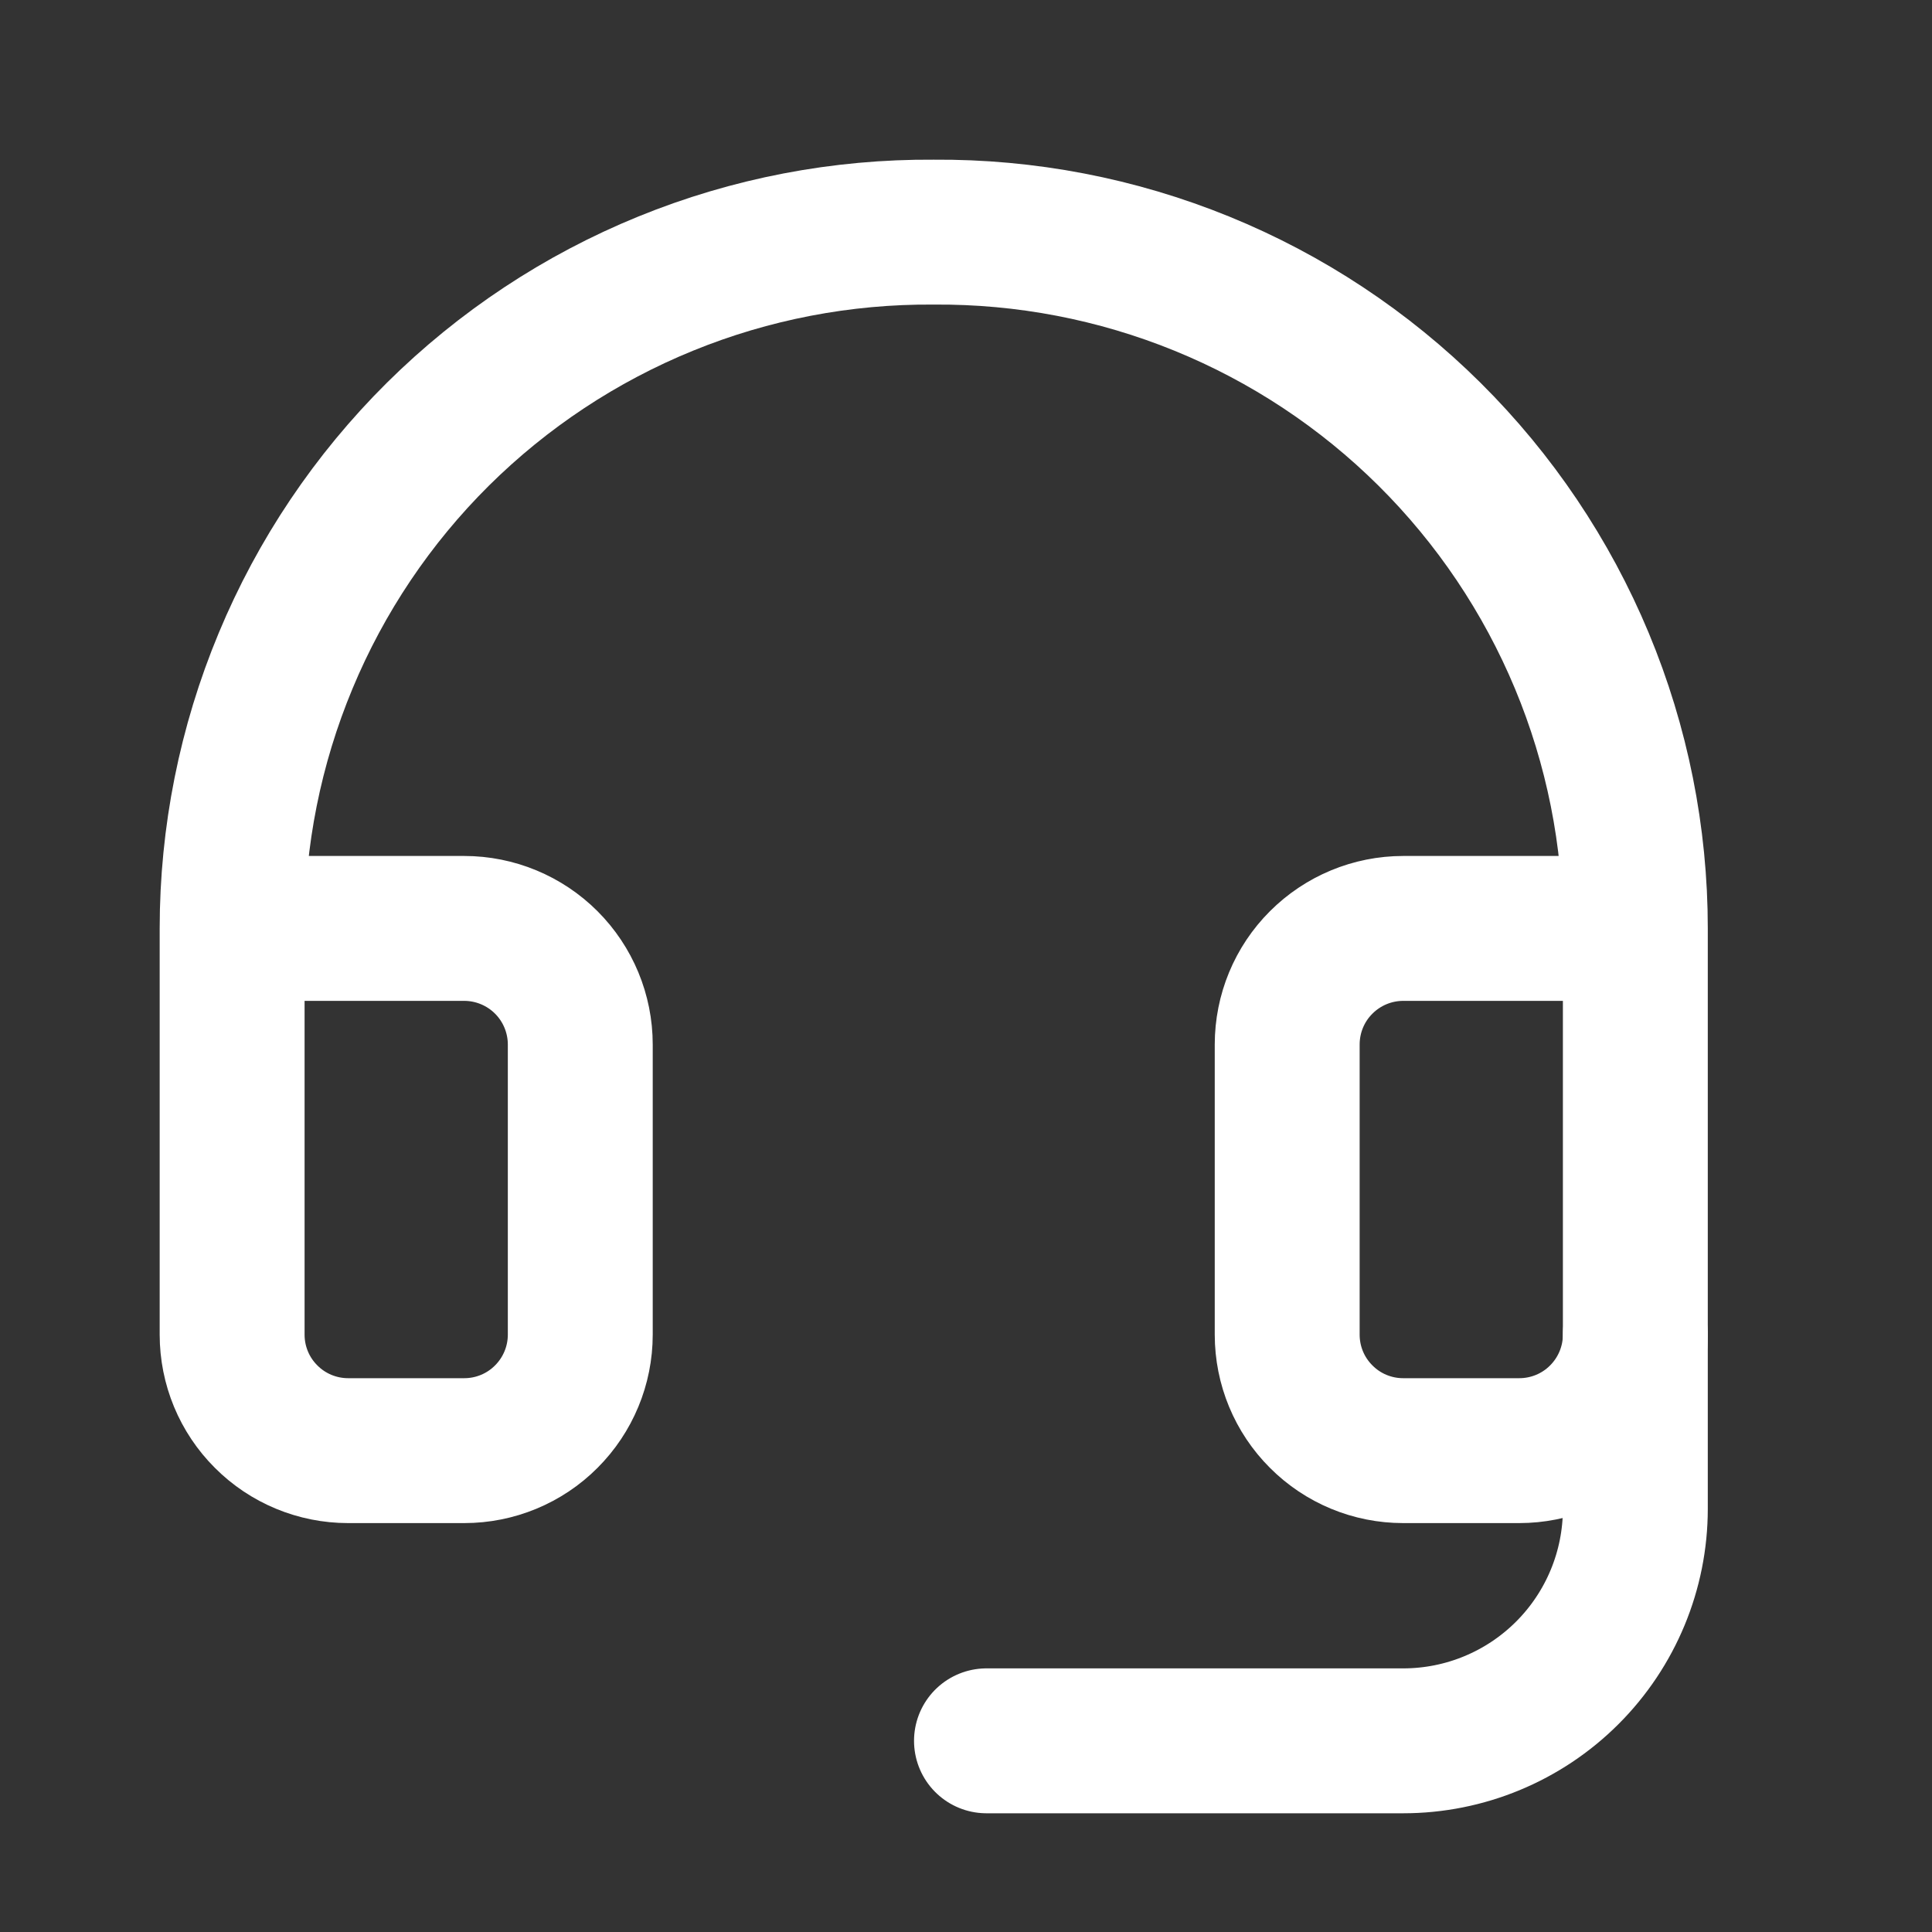 <svg width="20" height="20" viewBox="0 0 20 20" fill="none" xmlns="http://www.w3.org/2000/svg">
<rect x="0" y="0" width="20" height="20" fill="#333333" stroke="none"/>
<path d="M16.929 9.611H14.526C14.207 9.611 13.902 9.738 13.677 9.963C13.451 10.188 13.325 10.494 13.325 10.813V13.816C13.325 14.135 13.451 14.44 13.677 14.665C13.902 14.891 14.207 15.017 14.526 15.017H15.727C16.046 15.017 16.352 14.891 16.577 14.665C16.802 14.44 16.929 14.135 16.929 13.816V9.611ZM16.929 9.611C16.929 8.66 16.741 7.718 16.375 6.84C16.009 5.962 15.473 5.165 14.798 4.495C14.123 3.825 13.322 3.295 12.441 2.936C11.56 2.577 10.617 2.396 9.666 2.403C8.715 2.396 7.771 2.577 6.891 2.936C6.01 3.295 5.209 3.825 4.533 4.495C3.858 5.165 3.322 5.962 2.957 6.84C2.591 7.718 2.403 8.66 2.403 9.611V13.816C2.403 14.135 2.529 14.44 2.755 14.665C2.98 14.891 3.286 15.017 3.604 15.017H4.806C5.124 15.017 5.43 14.891 5.655 14.665C5.88 14.44 6.007 14.135 6.007 13.816V10.813C6.007 10.494 5.88 10.188 5.655 9.963C5.43 9.738 5.124 9.611 4.806 9.611H2.403" stroke="white" stroke-width="1.5" stroke-linecap="round" stroke-linejoin="round"/>
<path d="M16.929 13.816V15.618C16.929 16.255 16.676 16.866 16.225 17.317C15.774 17.768 15.163 18.021 14.526 18.021H10.212" stroke="white" stroke-width="1.5" stroke-linecap="round" stroke-linejoin="round"/>
</svg>

